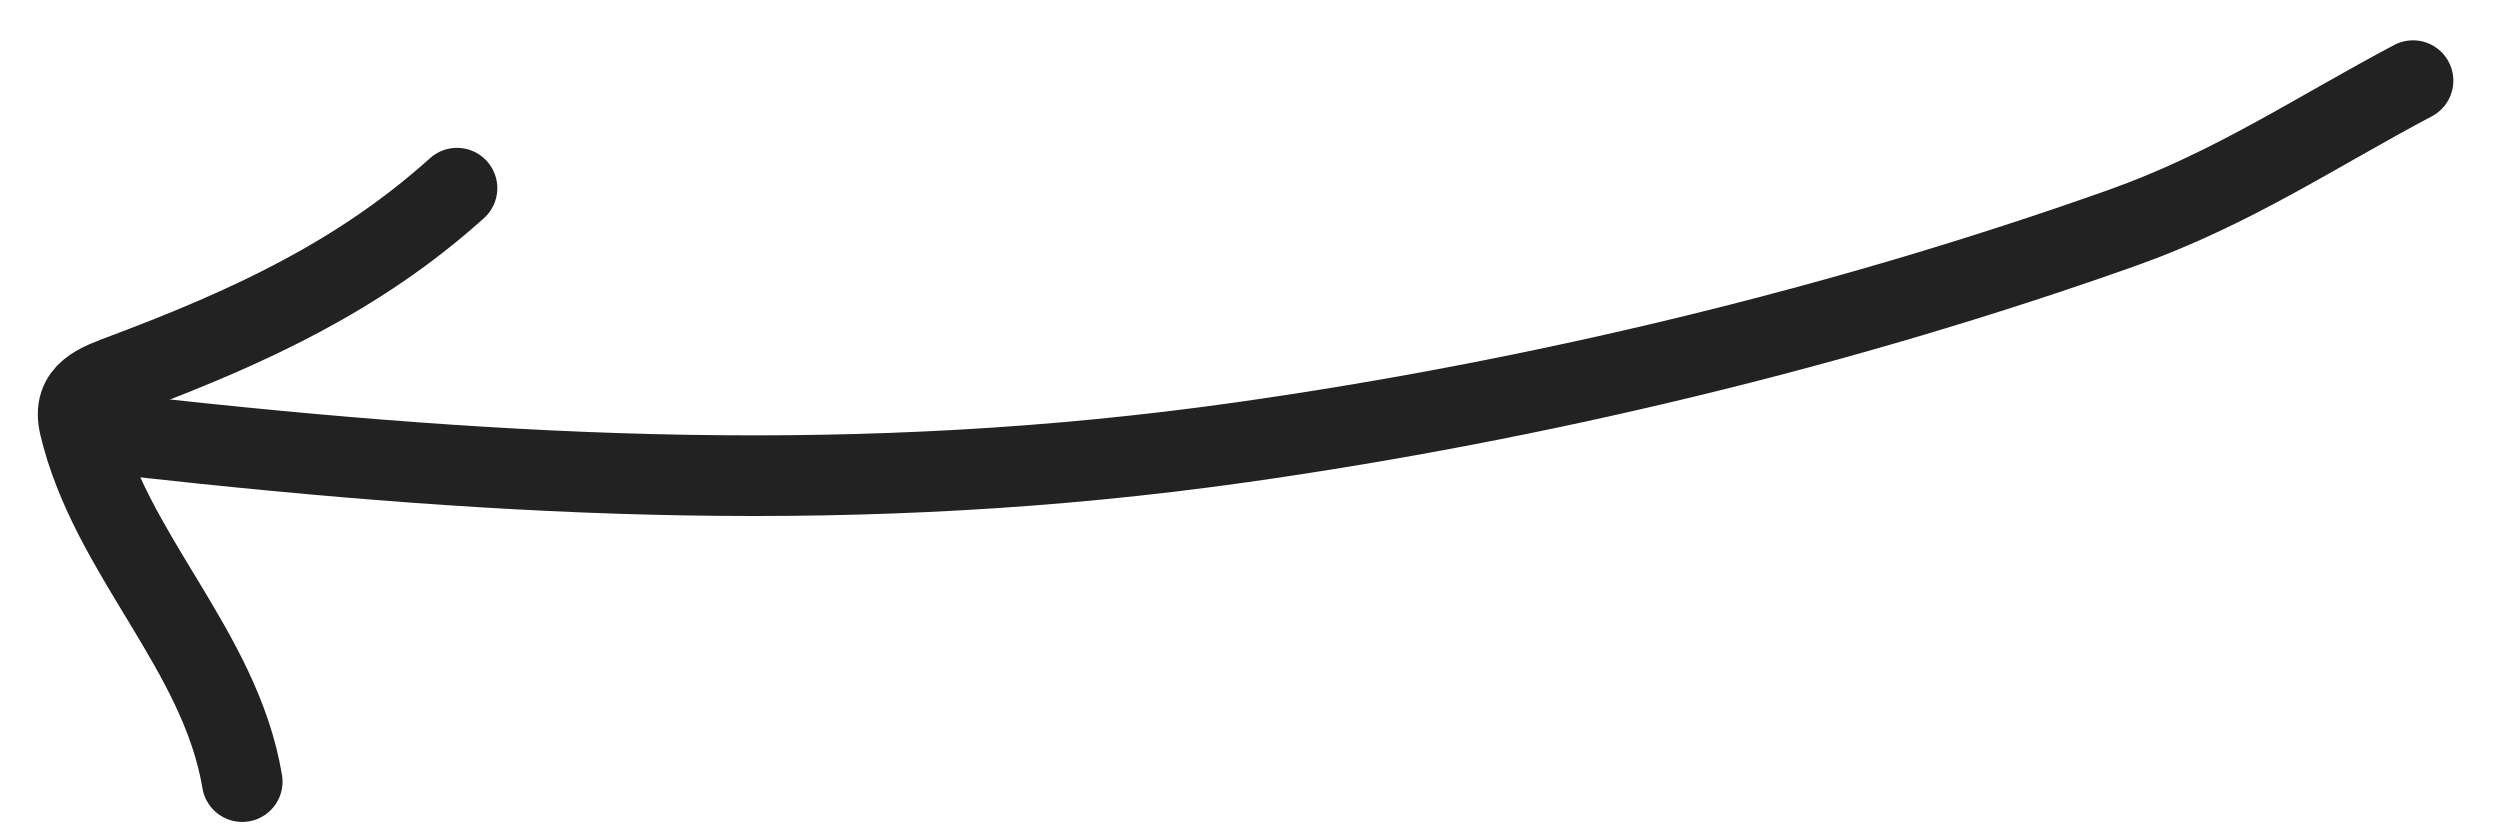 <?xml version="1.0" encoding="UTF-8"?> <svg xmlns="http://www.w3.org/2000/svg" width="93" height="31" viewBox="0 0 93 31" fill="none"><path d="M89.764 3C86.108 4.935 83.025 7.027 78.943 8.477C68.471 12.197 57.141 14.906 46.146 16.459C32.035 18.453 19.026 17.784 5 16.226" stroke="#222222" stroke-width="3" stroke-linecap="round"></path><path d="M17 7C13.334 10.299 9.21 12.18 4.666 13.891C3.653 14.273 2.663 14.577 2.96 15.83C4.096 20.624 8.193 24.171 9.011 29.076" stroke="#222222" stroke-width="3" stroke-linecap="round"></path></svg> 